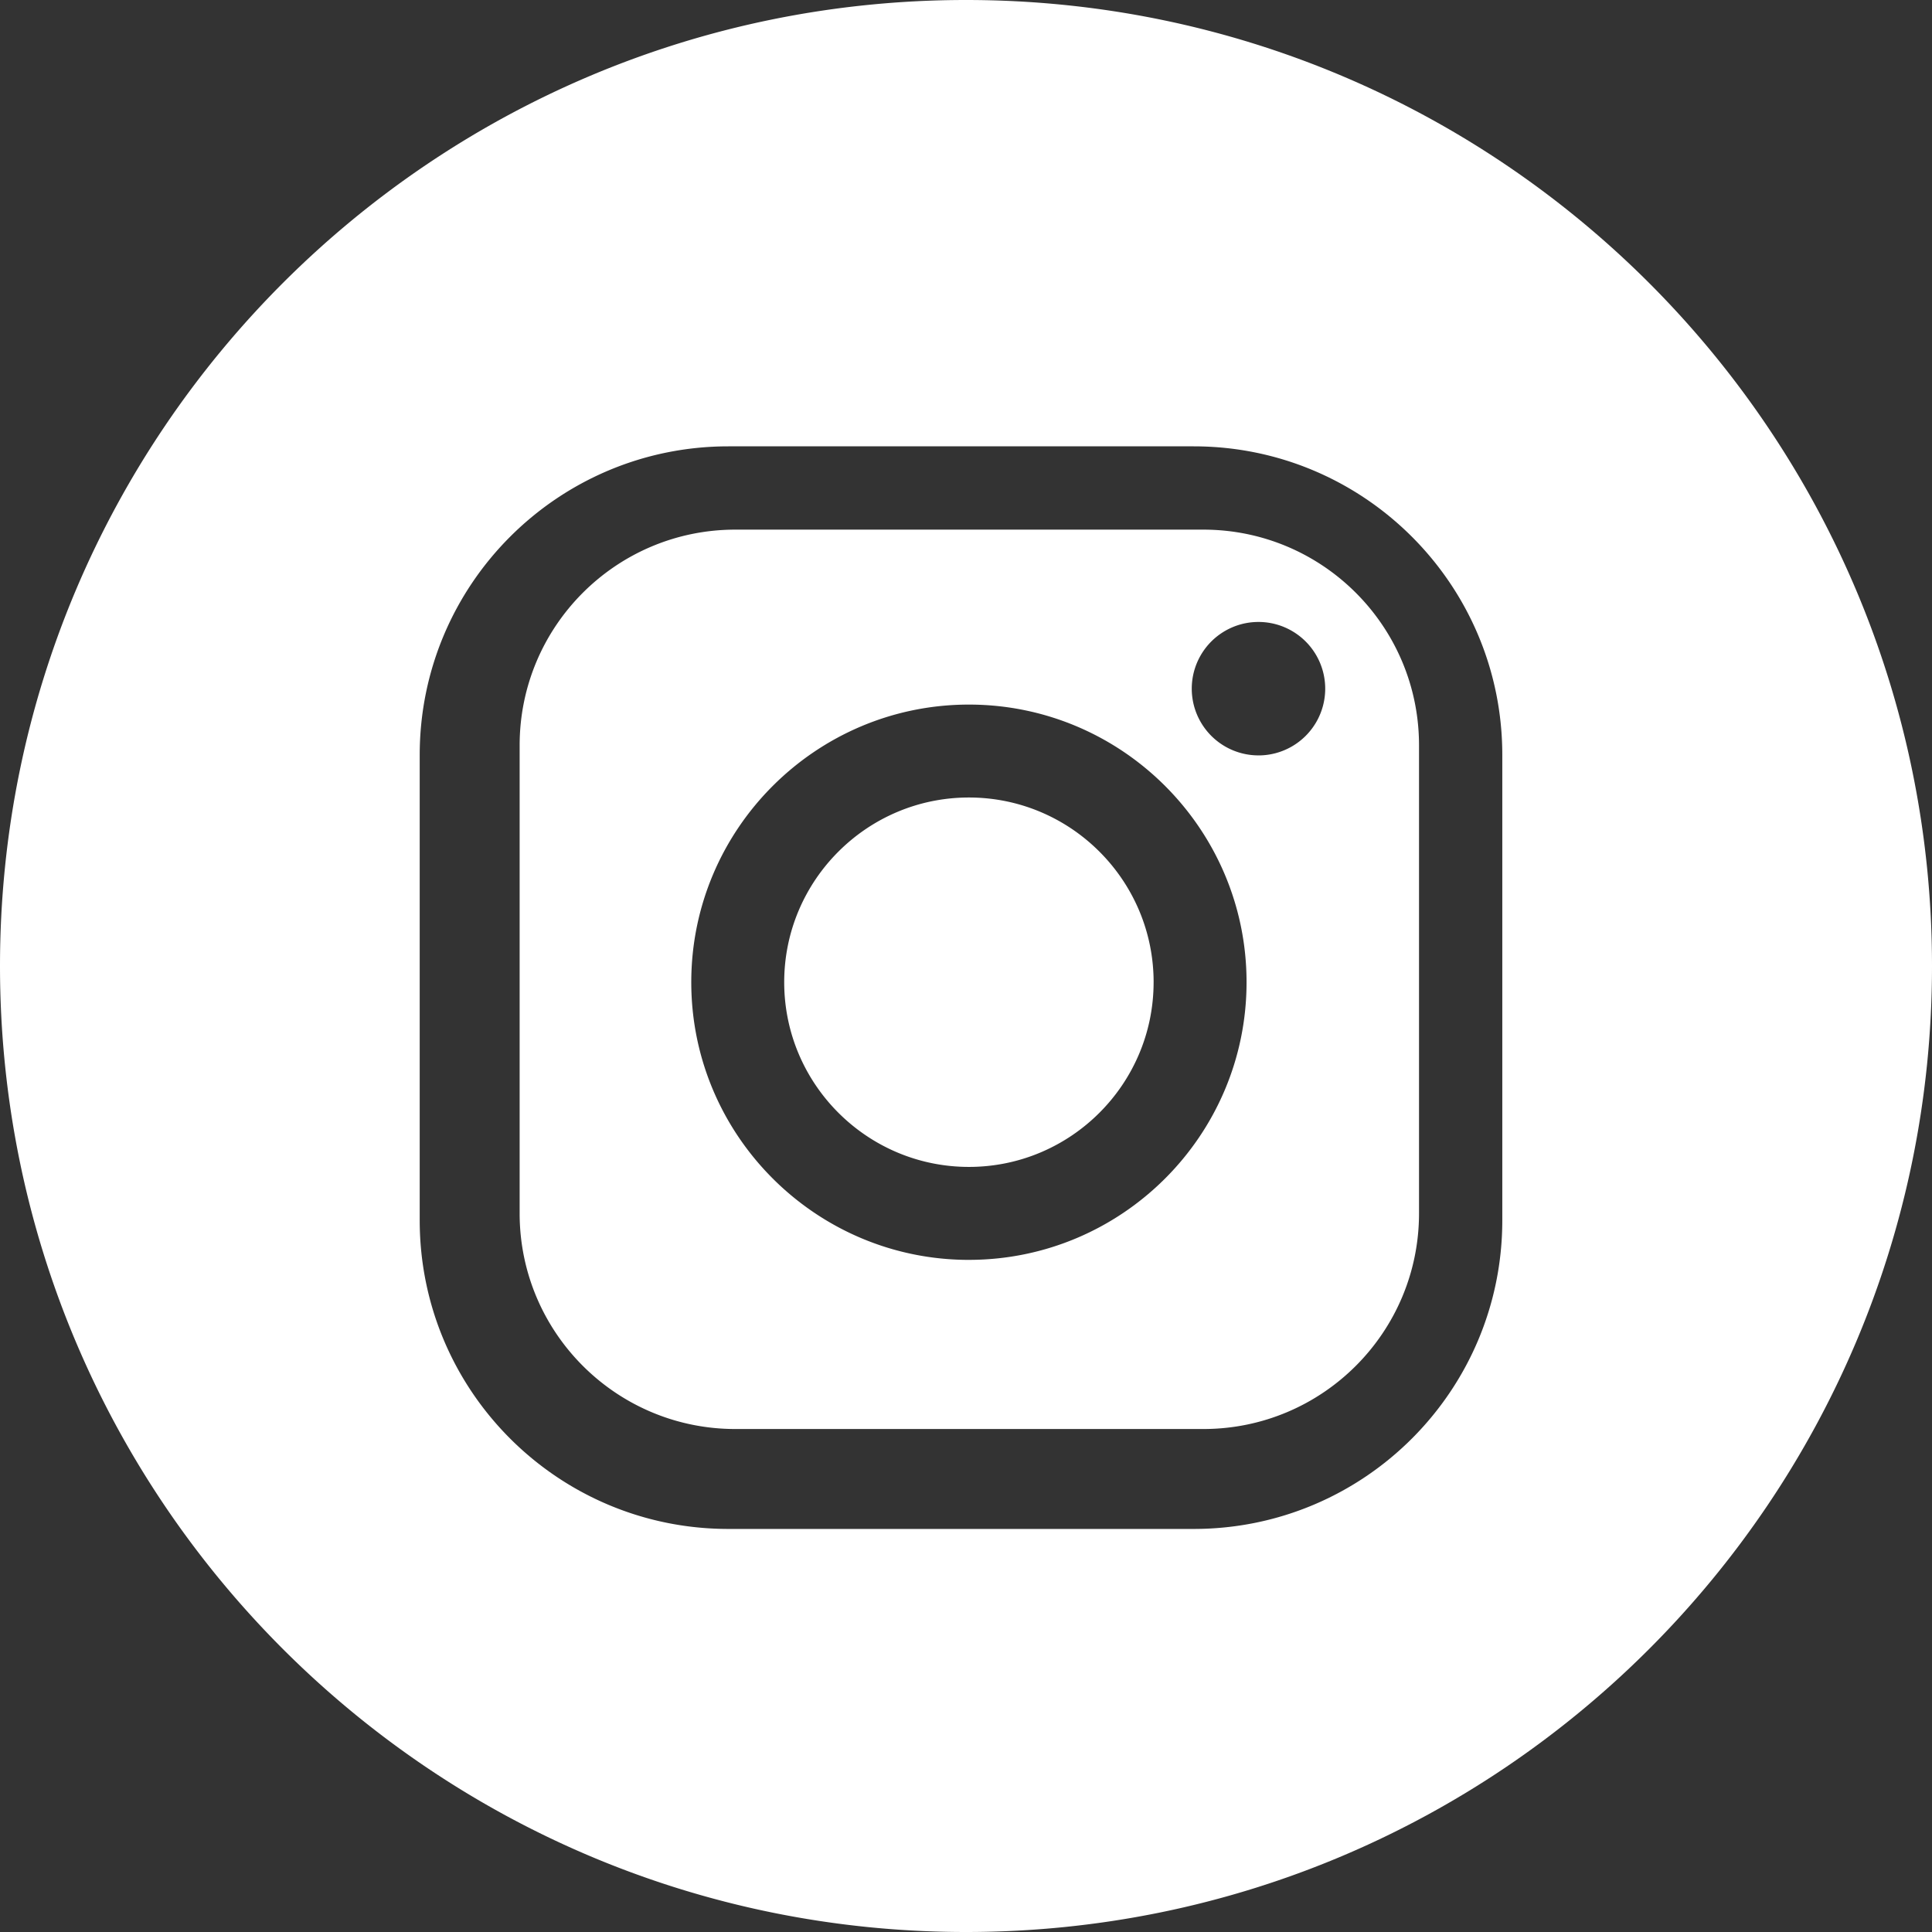 <svg xmlns="http://www.w3.org/2000/svg" viewBox="0 0 116 116"><rect x="0" y="0" width="116" height="116" fill="#333333" stroke="none"/><path fill="#fff" d="M72.25 31.8h-28.1c-7.152 0-12.95 5.798-12.95 12.949V72.85c0 7.152 5.798 12.95 12.95 12.95h28.1c7.152 0 12.95-5.798 12.95-12.95v-28.1c0-7.152-5.798-12.95-12.95-12.95ZM58.176 75.645c-9.192 0-16.671-7.479-16.671-16.671s7.48-16.67 16.67-16.67 16.67 7.477 16.67 16.67-7.478 16.67-16.67 16.67Zm17.385-30.29a4.006 4.006 0 1 1 0-8.012 4.006 4.006 0 0 1 0 8.013Zm-6.297 13.619c0 6.114-4.974 11.089-11.088 11.089s-11.091-4.975-11.091-11.09 4.975-11.09 11.09-11.09 11.09 4.975 11.09 11.09ZM58 0C25.968 0 0 25.968 0 58s25.968 58 58 58 58-25.967 58-58S90.032 0 58 0Zm32.2 73.272c0 10.232-8.295 18.528-18.528 18.528h-27.94C33.496 91.8 25.2 83.503 25.2 73.269V45.33c0-10.234 8.297-18.531 18.532-18.531H71.67c10.234 0 18.53 8.296 18.53 18.53v27.942Z"/></svg>
